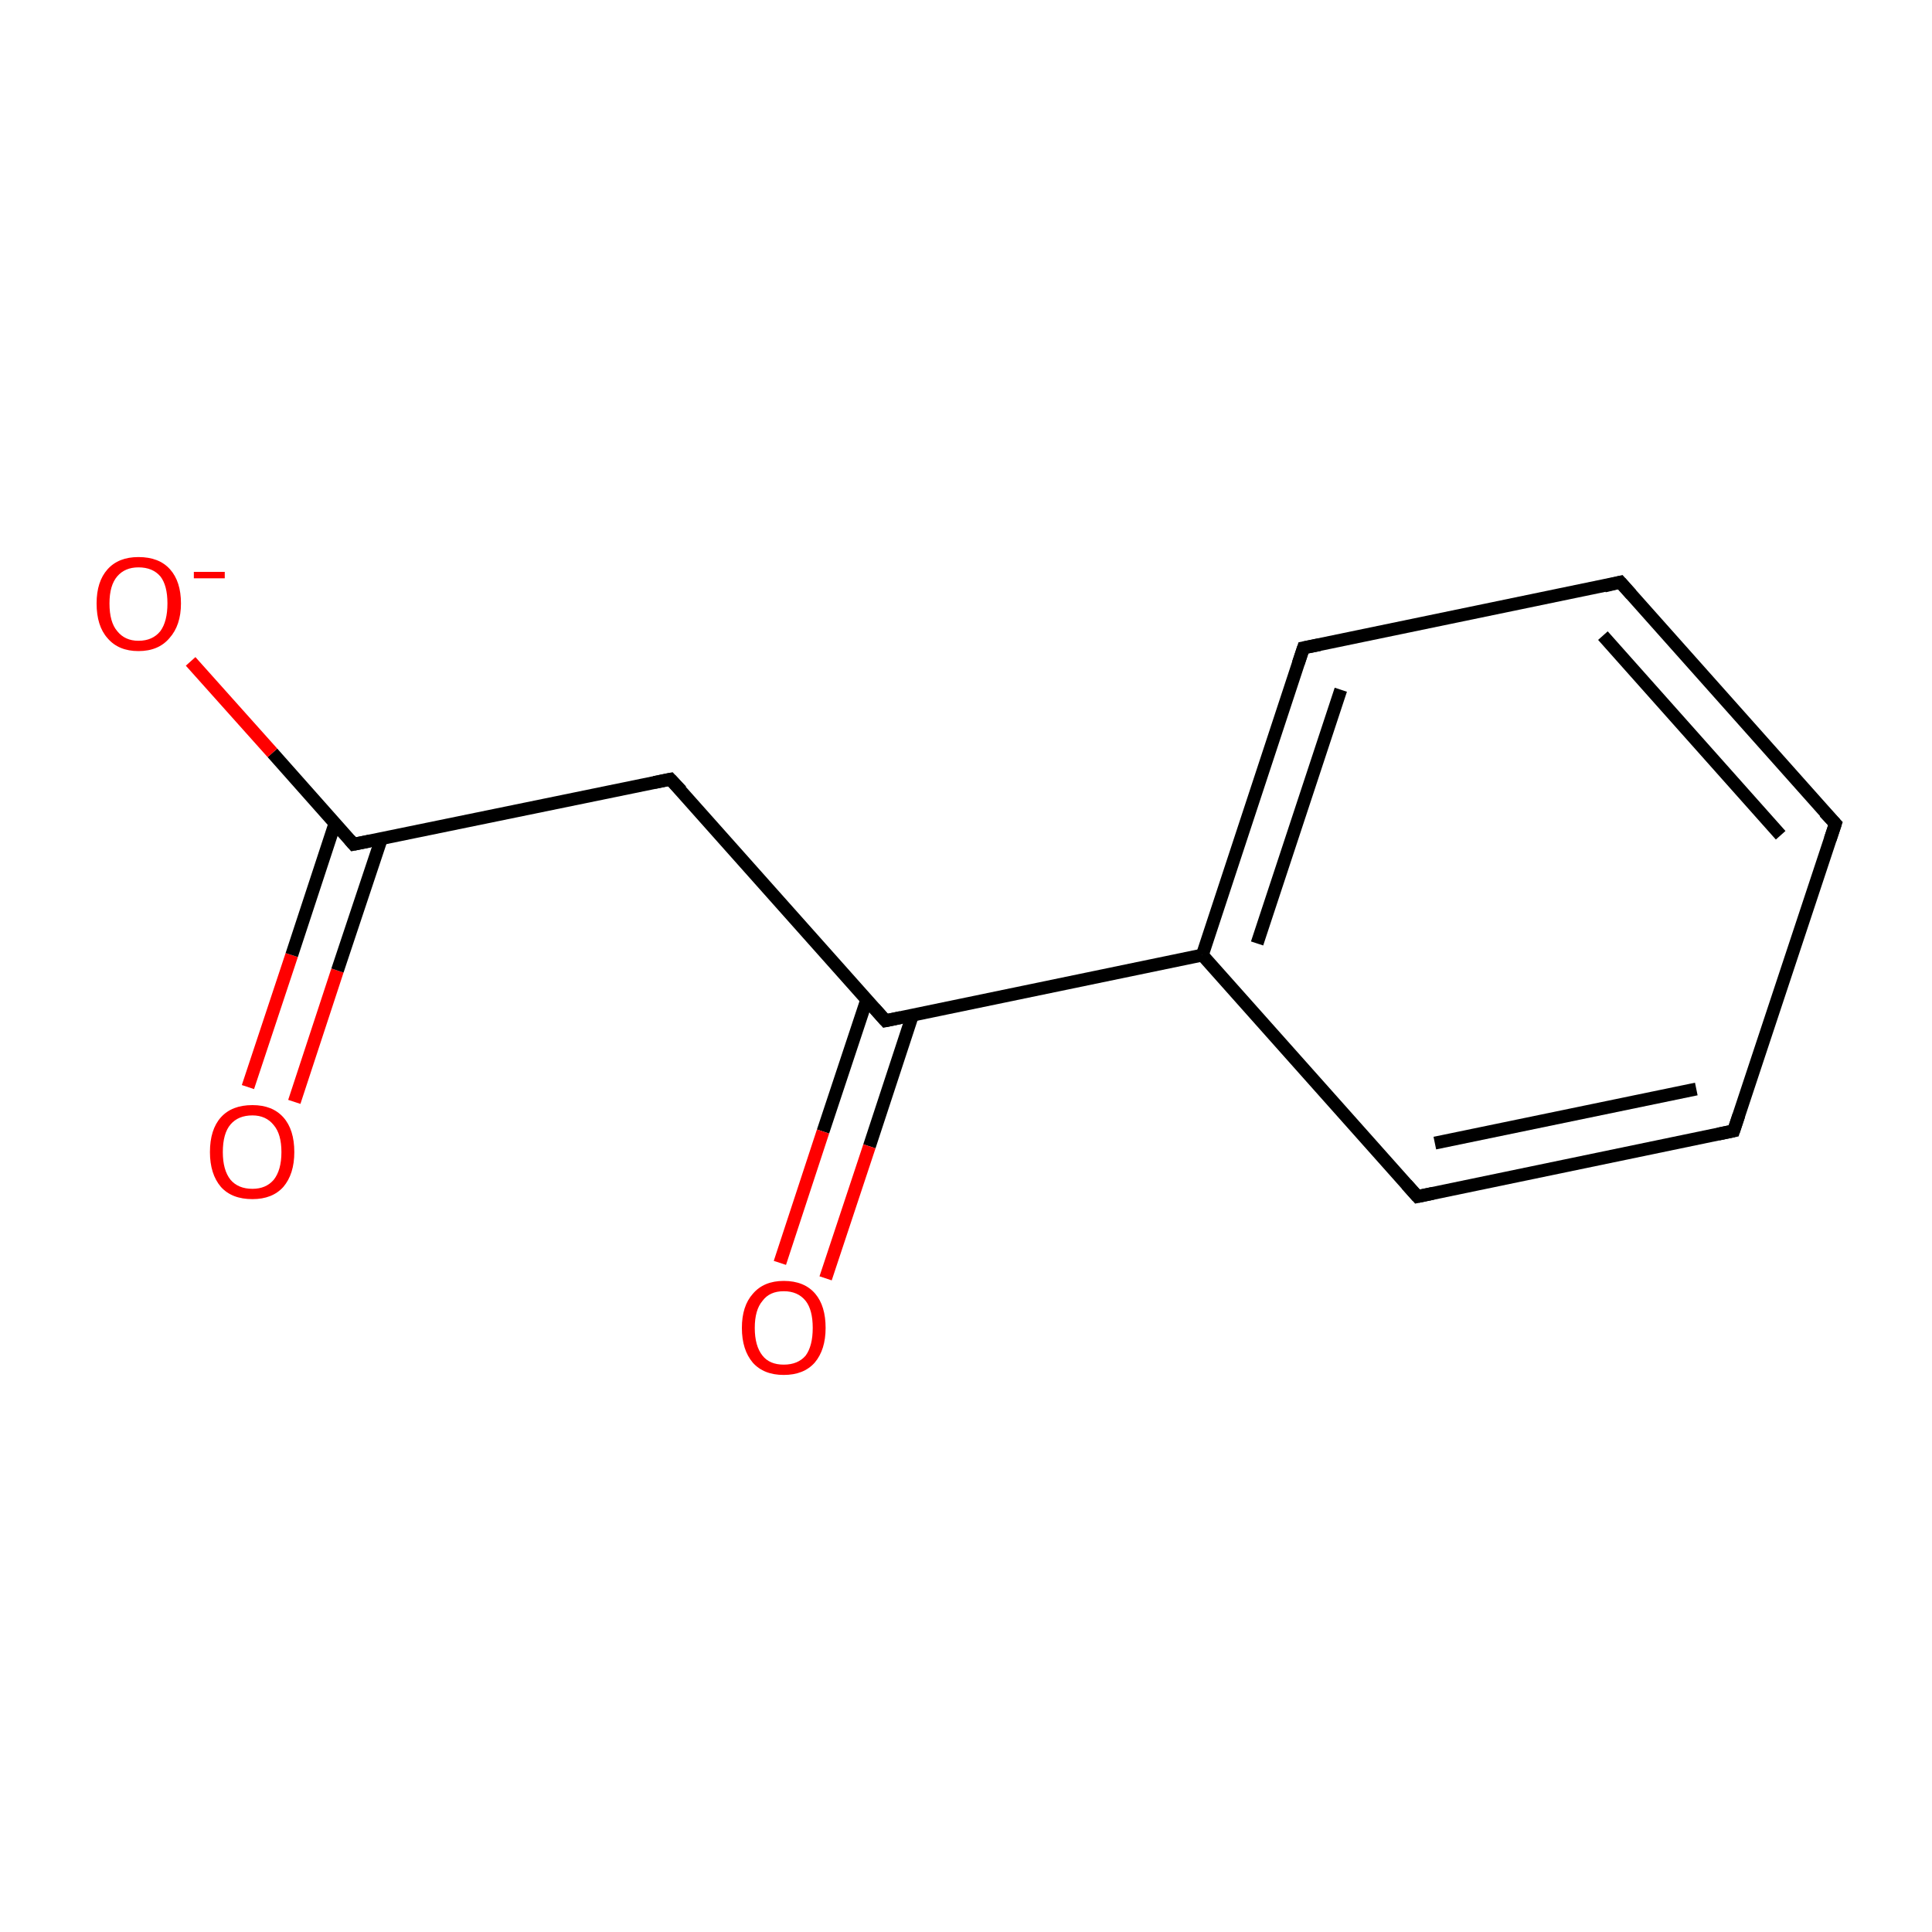 <?xml version='1.0' encoding='iso-8859-1'?>
<svg version='1.1' baseProfile='full'
              xmlns='http://www.w3.org/2000/svg'
                      xmlns:rdkit='http://www.rdkit.org/xml'
                      xmlns:xlink='http://www.w3.org/1999/xlink'
                  xml:space='preserve'
width='300px' height='300px' viewBox='0 0 300 300'>
<!-- END OF HEADER -->
<rect style='opacity:1.0;fill:#FFFFFF;stroke:none' width='300.0' height='300.0' x='0.0' y='0.0'> </rect>
<path class='bond-0 atom-0 atom-1' d='M 38.5,168.8 L 45.3,148.3' style='fill:none;fill-rule:evenodd;stroke:#FF0000;stroke-width:2.0px;stroke-linecap:butt;stroke-linejoin:miter;stroke-opacity:1' />
<path class='bond-0 atom-0 atom-1' d='M 45.3,148.3 L 52.0,127.9' style='fill:none;fill-rule:evenodd;stroke:#000000;stroke-width:2.0px;stroke-linecap:butt;stroke-linejoin:miter;stroke-opacity:1' />
<path class='bond-0 atom-0 atom-1' d='M 45.7,171.1 L 52.4,150.7' style='fill:none;fill-rule:evenodd;stroke:#FF0000;stroke-width:2.0px;stroke-linecap:butt;stroke-linejoin:miter;stroke-opacity:1' />
<path class='bond-0 atom-0 atom-1' d='M 52.4,150.7 L 59.2,130.3' style='fill:none;fill-rule:evenodd;stroke:#000000;stroke-width:2.0px;stroke-linecap:butt;stroke-linejoin:miter;stroke-opacity:1' />
<path class='bond-1 atom-1 atom-2' d='M 54.9,131.1 L 42.3,116.9' style='fill:none;fill-rule:evenodd;stroke:#000000;stroke-width:2.0px;stroke-linecap:butt;stroke-linejoin:miter;stroke-opacity:1' />
<path class='bond-1 atom-1 atom-2' d='M 42.3,116.9 L 29.6,102.7' style='fill:none;fill-rule:evenodd;stroke:#FF0000;stroke-width:2.0px;stroke-linecap:butt;stroke-linejoin:miter;stroke-opacity:1' />
<path class='bond-2 atom-1 atom-3' d='M 54.9,131.1 L 104.1,121.0' style='fill:none;fill-rule:evenodd;stroke:#000000;stroke-width:2.0px;stroke-linecap:butt;stroke-linejoin:miter;stroke-opacity:1' />
<path class='bond-3 atom-3 atom-4' d='M 104.1,121.0 L 137.5,158.5' style='fill:none;fill-rule:evenodd;stroke:#000000;stroke-width:2.0px;stroke-linecap:butt;stroke-linejoin:miter;stroke-opacity:1' />
<path class='bond-4 atom-4 atom-5' d='M 134.6,155.2 L 127.8,175.7' style='fill:none;fill-rule:evenodd;stroke:#000000;stroke-width:2.0px;stroke-linecap:butt;stroke-linejoin:miter;stroke-opacity:1' />
<path class='bond-4 atom-4 atom-5' d='M 127.8,175.7 L 121.1,196.1' style='fill:none;fill-rule:evenodd;stroke:#FF0000;stroke-width:2.0px;stroke-linecap:butt;stroke-linejoin:miter;stroke-opacity:1' />
<path class='bond-4 atom-4 atom-5' d='M 141.7,157.6 L 135.0,178.0' style='fill:none;fill-rule:evenodd;stroke:#000000;stroke-width:2.0px;stroke-linecap:butt;stroke-linejoin:miter;stroke-opacity:1' />
<path class='bond-4 atom-4 atom-5' d='M 135.0,178.0 L 128.2,198.5' style='fill:none;fill-rule:evenodd;stroke:#FF0000;stroke-width:2.0px;stroke-linecap:butt;stroke-linejoin:miter;stroke-opacity:1' />
<path class='bond-5 atom-4 atom-6' d='M 137.5,158.5 L 186.7,148.3' style='fill:none;fill-rule:evenodd;stroke:#000000;stroke-width:2.0px;stroke-linecap:butt;stroke-linejoin:miter;stroke-opacity:1' />
<path class='bond-6 atom-6 atom-7' d='M 186.7,148.3 L 202.4,100.6' style='fill:none;fill-rule:evenodd;stroke:#000000;stroke-width:2.0px;stroke-linecap:butt;stroke-linejoin:miter;stroke-opacity:1' />
<path class='bond-6 atom-6 atom-7' d='M 195.2,146.5 L 208.2,107.1' style='fill:none;fill-rule:evenodd;stroke:#000000;stroke-width:2.0px;stroke-linecap:butt;stroke-linejoin:miter;stroke-opacity:1' />
<path class='bond-7 atom-7 atom-8' d='M 202.4,100.6 L 251.6,90.4' style='fill:none;fill-rule:evenodd;stroke:#000000;stroke-width:2.0px;stroke-linecap:butt;stroke-linejoin:miter;stroke-opacity:1' />
<path class='bond-8 atom-8 atom-9' d='M 251.6,90.4 L 285.0,127.9' style='fill:none;fill-rule:evenodd;stroke:#000000;stroke-width:2.0px;stroke-linecap:butt;stroke-linejoin:miter;stroke-opacity:1' />
<path class='bond-8 atom-8 atom-9' d='M 248.9,98.7 L 276.5,129.7' style='fill:none;fill-rule:evenodd;stroke:#000000;stroke-width:2.0px;stroke-linecap:butt;stroke-linejoin:miter;stroke-opacity:1' />
<path class='bond-9 atom-9 atom-10' d='M 285.0,127.9 L 269.2,175.6' style='fill:none;fill-rule:evenodd;stroke:#000000;stroke-width:2.0px;stroke-linecap:butt;stroke-linejoin:miter;stroke-opacity:1' />
<path class='bond-10 atom-10 atom-11' d='M 269.2,175.6 L 220.1,185.8' style='fill:none;fill-rule:evenodd;stroke:#000000;stroke-width:2.0px;stroke-linecap:butt;stroke-linejoin:miter;stroke-opacity:1' />
<path class='bond-10 atom-10 atom-11' d='M 263.4,169.1 L 222.8,177.5' style='fill:none;fill-rule:evenodd;stroke:#000000;stroke-width:2.0px;stroke-linecap:butt;stroke-linejoin:miter;stroke-opacity:1' />
<path class='bond-11 atom-6 atom-11' d='M 186.7,148.3 L 220.1,185.8' style='fill:none;fill-rule:evenodd;stroke:#000000;stroke-width:2.0px;stroke-linecap:butt;stroke-linejoin:miter;stroke-opacity:1' />
<path d='M 54.3,130.4 L 54.9,131.1 L 57.4,130.6' style='fill:none;stroke:#000000;stroke-width:2.0px;stroke-linecap:butt;stroke-linejoin:miter;stroke-opacity:1;' />
<path d='M 101.6,121.5 L 104.1,121.0 L 105.8,122.8' style='fill:none;stroke:#000000;stroke-width:2.0px;stroke-linecap:butt;stroke-linejoin:miter;stroke-opacity:1;' />
<path d='M 135.8,156.6 L 137.5,158.5 L 139.9,158.0' style='fill:none;stroke:#000000;stroke-width:2.0px;stroke-linecap:butt;stroke-linejoin:miter;stroke-opacity:1;' />
<path d='M 201.6,103.0 L 202.4,100.6 L 204.9,100.1' style='fill:none;stroke:#000000;stroke-width:2.0px;stroke-linecap:butt;stroke-linejoin:miter;stroke-opacity:1;' />
<path d='M 249.1,91.0 L 251.6,90.4 L 253.3,92.3' style='fill:none;stroke:#000000;stroke-width:2.0px;stroke-linecap:butt;stroke-linejoin:miter;stroke-opacity:1;' />
<path d='M 283.3,126.1 L 285.0,127.9 L 284.2,130.3' style='fill:none;stroke:#000000;stroke-width:2.0px;stroke-linecap:butt;stroke-linejoin:miter;stroke-opacity:1;' />
<path d='M 270.0,173.2 L 269.2,175.6 L 266.8,176.1' style='fill:none;stroke:#000000;stroke-width:2.0px;stroke-linecap:butt;stroke-linejoin:miter;stroke-opacity:1;' />
<path d='M 222.5,185.3 L 220.1,185.8 L 218.4,183.9' style='fill:none;stroke:#000000;stroke-width:2.0px;stroke-linecap:butt;stroke-linejoin:miter;stroke-opacity:1;' />
<path class='atom-0' d='M 32.6 178.9
Q 32.6 175.4, 34.3 173.5
Q 36.0 171.6, 39.2 171.6
Q 42.3 171.6, 44.0 173.5
Q 45.7 175.4, 45.7 178.9
Q 45.7 182.3, 44.0 184.3
Q 42.3 186.2, 39.2 186.2
Q 36.0 186.2, 34.3 184.3
Q 32.6 182.3, 32.6 178.9
M 39.2 184.6
Q 41.3 184.6, 42.5 183.2
Q 43.7 181.7, 43.7 178.9
Q 43.7 176.1, 42.5 174.7
Q 41.3 173.2, 39.2 173.2
Q 37.0 173.2, 35.8 174.6
Q 34.6 176.0, 34.6 178.9
Q 34.6 181.7, 35.8 183.2
Q 37.0 184.6, 39.2 184.6
' fill='#FF0000'/>
<path class='atom-2' d='M 15.0 93.7
Q 15.0 90.3, 16.7 88.4
Q 18.4 86.5, 21.5 86.5
Q 24.7 86.5, 26.4 88.4
Q 28.1 90.3, 28.1 93.7
Q 28.1 97.1, 26.3 99.1
Q 24.6 101.1, 21.5 101.1
Q 18.4 101.1, 16.7 99.1
Q 15.0 97.2, 15.0 93.7
M 21.5 99.5
Q 23.7 99.5, 24.9 98.0
Q 26.0 96.5, 26.0 93.7
Q 26.0 90.9, 24.9 89.5
Q 23.7 88.1, 21.5 88.1
Q 19.4 88.1, 18.2 89.5
Q 17.0 90.9, 17.0 93.7
Q 17.0 96.6, 18.2 98.0
Q 19.4 99.5, 21.5 99.5
' fill='#FF0000'/>
<path class='atom-2' d='M 30.1 88.8
L 34.9 88.8
L 34.9 89.8
L 30.1 89.8
L 30.1 88.8
' fill='#FF0000'/>
<path class='atom-5' d='M 115.2 206.2
Q 115.2 202.8, 116.9 200.9
Q 118.6 198.9, 121.7 198.9
Q 124.9 198.9, 126.6 200.9
Q 128.2 202.8, 128.2 206.2
Q 128.2 209.6, 126.5 211.6
Q 124.8 213.5, 121.7 213.5
Q 118.6 213.5, 116.9 211.6
Q 115.2 209.6, 115.2 206.2
M 121.7 211.9
Q 123.9 211.9, 125.1 210.5
Q 126.2 209.0, 126.2 206.2
Q 126.2 203.4, 125.1 202.0
Q 123.9 200.5, 121.7 200.5
Q 119.5 200.5, 118.4 202.0
Q 117.2 203.4, 117.2 206.2
Q 117.2 209.0, 118.4 210.5
Q 119.5 211.9, 121.7 211.9
' fill='#FF0000'/>
</svg>
